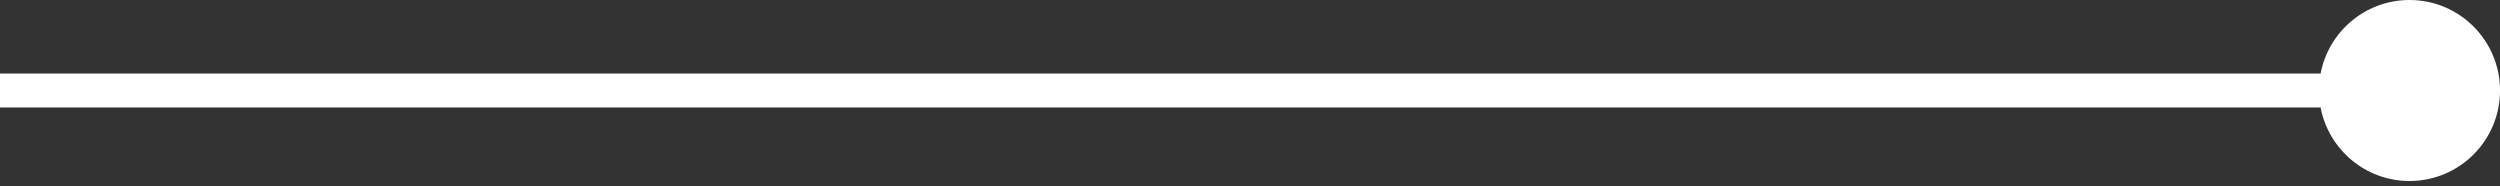 <?xml version="1.0" encoding="UTF-8"?> <svg xmlns="http://www.w3.org/2000/svg" width="295" height="22" viewBox="0 0 295 22" fill="none"><rect x="0" y="0" width="295" height="22" fill="#333333" stroke="none"/> <path fill-rule="evenodd" clip-rule="evenodd" d="M284.324 0C290.222 0 295.003 4.781 295.003 10.679C295.003 16.577 290.222 21.358 284.324 21.358C279.11 21.358 274.77 17.622 273.832 12.681H0V8.677H273.832C274.77 3.736 279.11 0 284.324 0Z" fill="white"></path> </svg> 